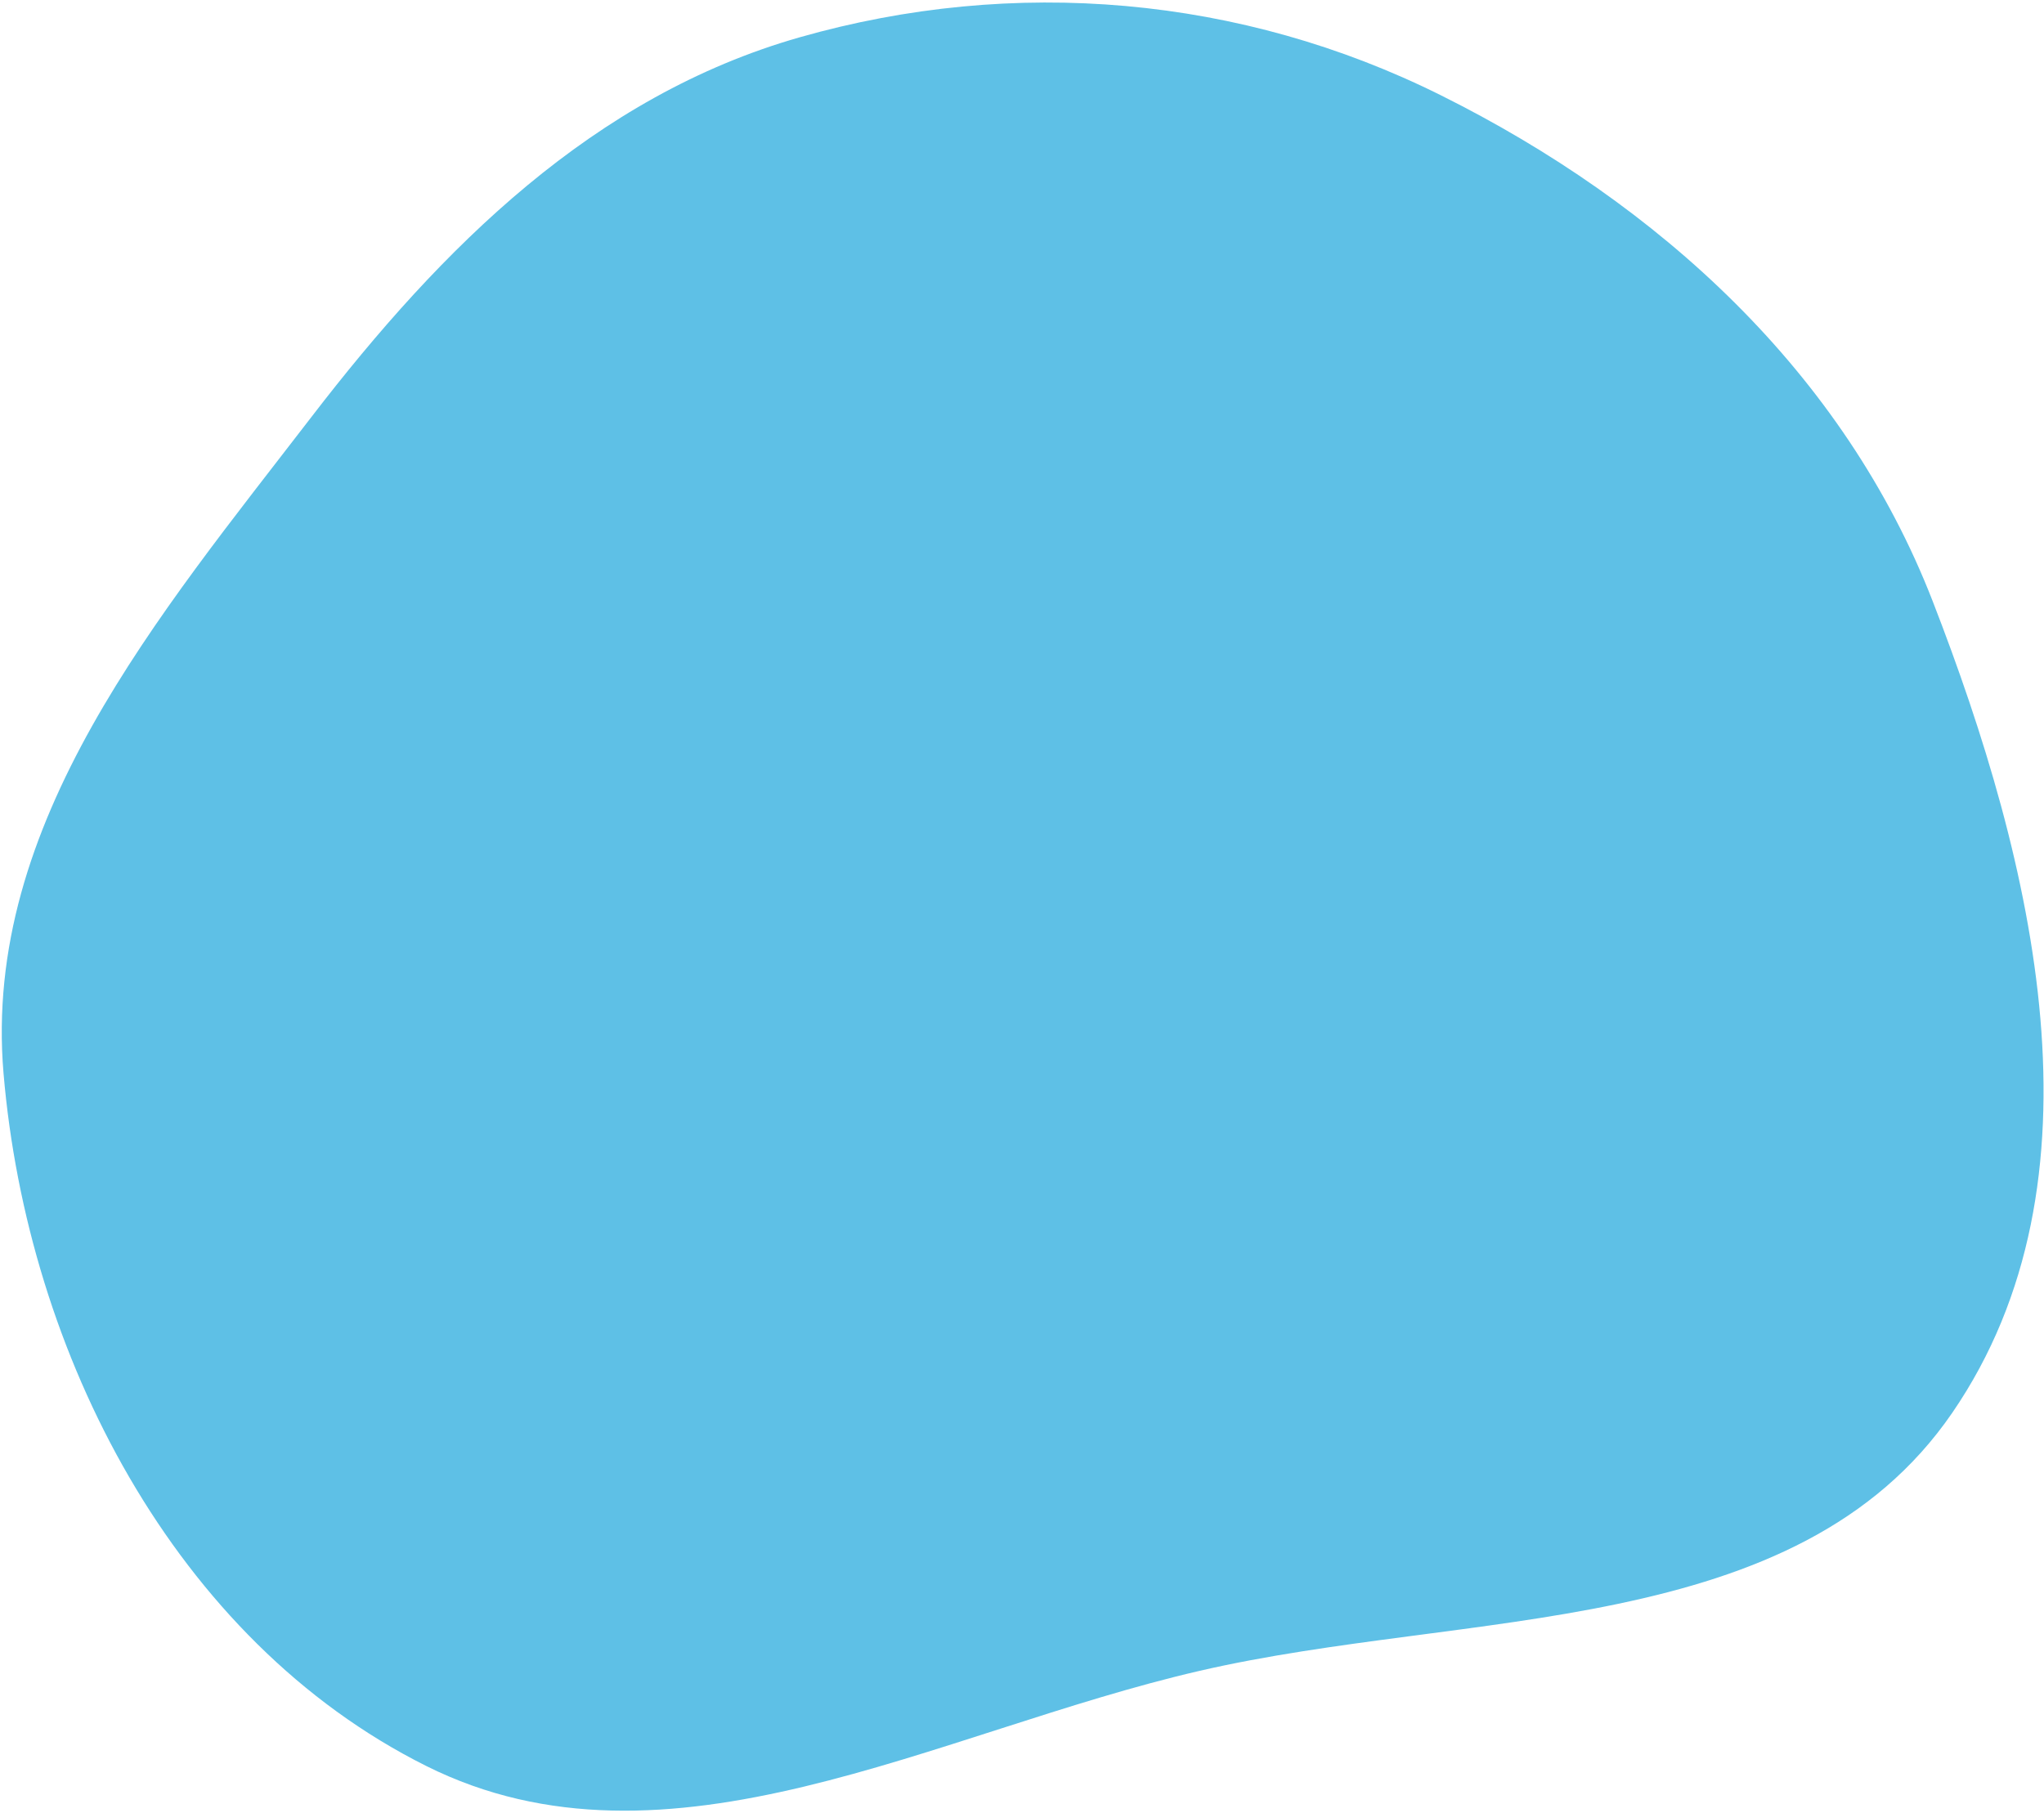 <svg width="691" height="613" viewBox="0 0 691 613" fill="none" xmlns="http://www.w3.org/2000/svg">
<path fill-rule="evenodd" clip-rule="evenodd" d="M487.013 32.172C561.05 69.04 623.442 126.211 653.382 203.323C687.801 291.973 713.793 399.264 659.999 477.712C607.235 554.659 496.229 543.994 405.351 565.03C316.473 585.602 225.64 637.93 144.06 597.138C59.041 554.627 9.245 457.679 1.193 362.941C-5.999 278.306 53.534 208.349 105.293 140.987C149.449 83.519 200.699 32.466 270.383 12.601C342.878 -8.064 419.548 -1.424 487.013 32.172Z" fill="#5EC0E6"/>
</svg>

